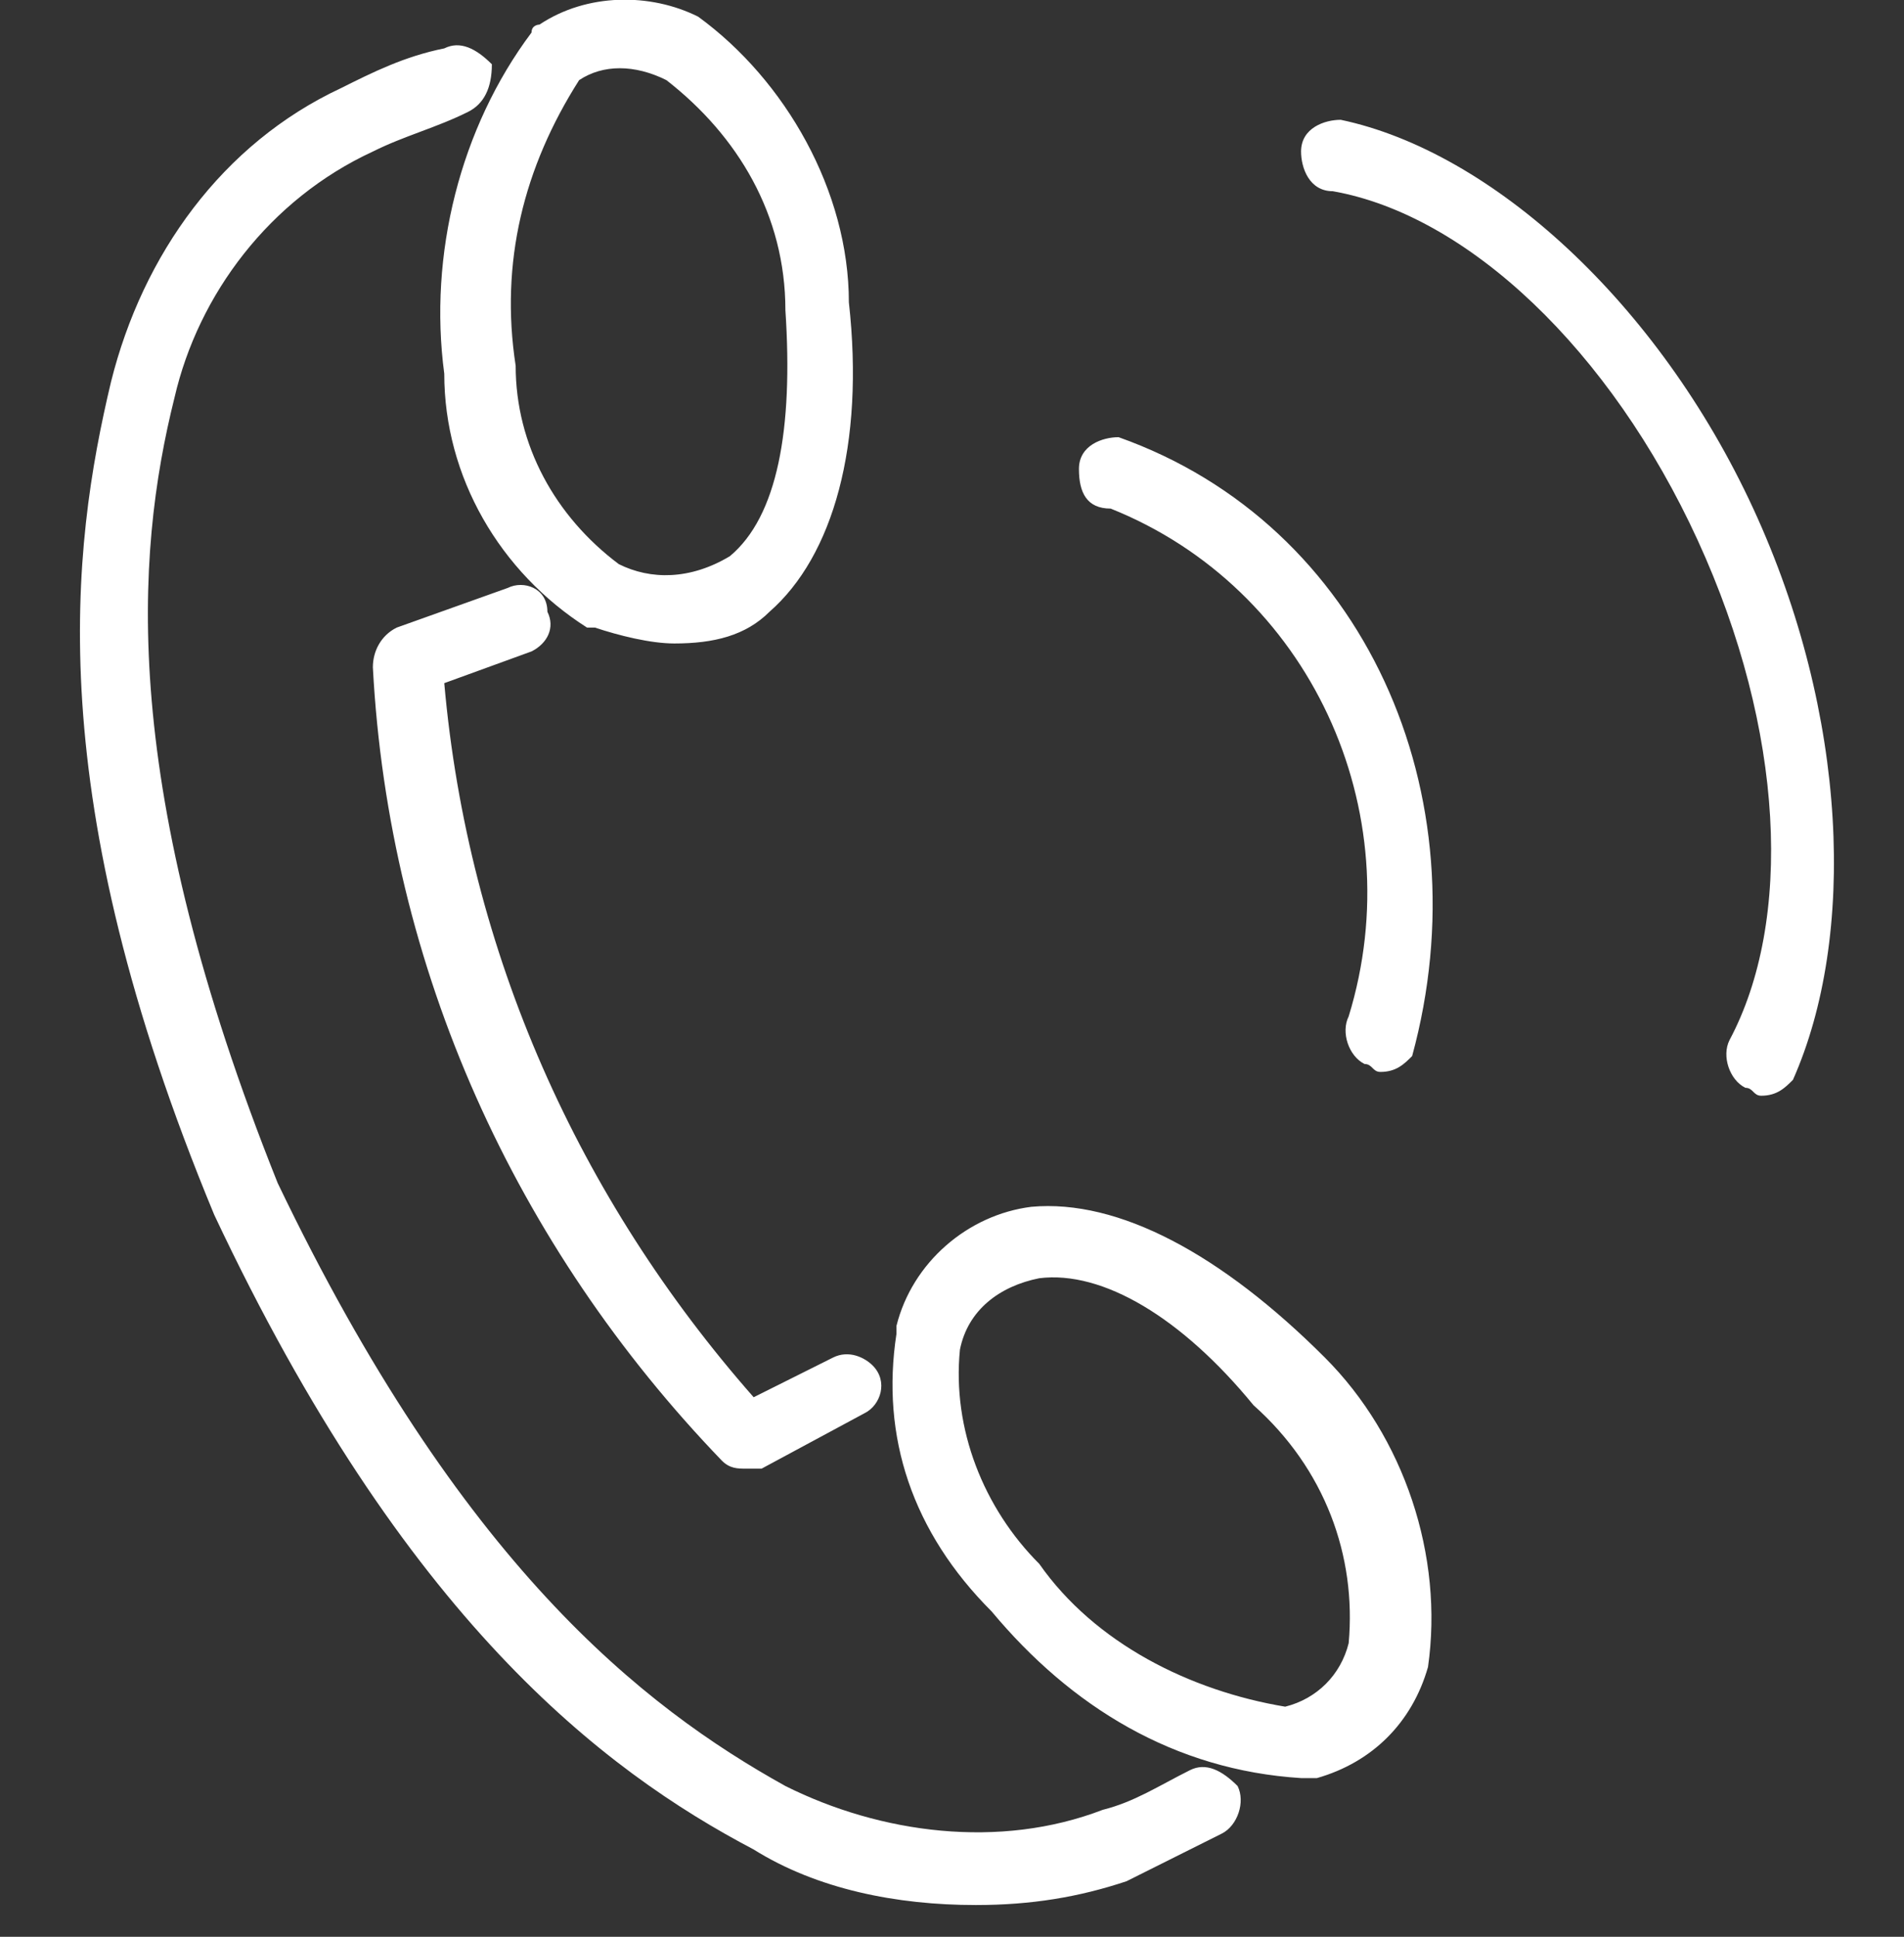 <?xml version="1.0" encoding="UTF-8"?>
<svg id="_レイヤー_2" data-name="レイヤー 2" xmlns="http://www.w3.org/2000/svg" viewBox="0 0 24 24.41">
  <rect x="0" y="0" width="24" height="24.41" fill="#333333" stroke="none"/>
  <defs>
    <style>
      .cls-1 {
        fill: #fff;
      }

      .cls-1, .cls-2 {
        fill-rule: evenodd;
      }

      .cls-2 {
        fill: rgba(255, 255, 255, 0);
      }
    </style>
  </defs>
  <g id="icn_tel01.svg" data-name="icn tel01.svg">
    <path id="_長方形_1565" data-name="長方形 1565" class="cls-2" d="M0,.41h24v24H0V.41Z"/>
    <path id="_シェイプ_2412" data-name="シェイプ 2412" class="cls-1" d="M14.1,5.51c-.2,0-.5.1-.5.4s.1.5.4.5h0c2.5,1,3.8,3.8,3,6.4-.1.2,0,.5.2.6h0c.1,0,.1.1.2.1.2,0,.3-.1.4-.2.9-3.3-.6-6.7-3.7-7.8ZM22.1,6.41c-1.2-2.6-3.3-4.5-5.2-4.9-.2,0-.5.1-.5.4,0,.2.1.5.4.5h0c1.7.3,3.5,2,4.6,4.4,1.1,2.4,1.2,4.8.4,6.3-.1.2,0,.5.2.6.1,0,.1.1.2.1.2,0,.3-.1.4-.2.8-1.8.7-4.6-.5-7.2h0ZM13,15.21c-.8.1-1.5.7-1.7,1.5v.1c-.2,1.3.2,2.5,1.2,3.5,1,1.2,2.3,2,3.9,2.1h.2c.7-.2,1.2-.7,1.4-1.4.2-1.4-.3-2.9-1.3-3.9-1.3-1.3-2.6-2-3.7-1.9h0ZM17,20.71c-.1.4-.4.7-.8.8-1.2-.2-2.4-.8-3.1-1.8-.7-.7-1.1-1.7-1-2.7.1-.5.5-.8,1-.9.8-.1,1.8.5,2.7,1.6.9.8,1.3,1.9,1.2,3h0ZM15,22.31c-.4.2-.7.4-1.1.5-1.3.5-2.8.3-4-.3-1.8-1-4.1-2.8-6.4-7.6-2-5-1.8-7.9-1.3-9.9.3-1.3,1.2-2.5,2.5-3.1.4-.2.8-.3,1.2-.5.2-.1.3-.3.3-.6-.2-.2-.4-.3-.6-.2-.5.1-.9.3-1.3.5-1.5.7-2.5,2.1-2.9,3.7-.5,2.1-.9,5.2,1.3,10.5,2.4,5.1,4.9,7,6.8,8,.8.5,1.8.7,2.8.7.7,0,1.3-.1,1.9-.3.4-.2.8-.4,1.2-.6.2-.1.3-.4.2-.6-.2-.2-.4-.3-.6-.2h0ZM10.5,17.11l-1,.5c-2.2-2.5-3.6-5.6-3.9-9l1.1-.4c.2-.1.3-.3.2-.5h0c0-.3-.3-.4-.5-.3h0l-1.4.5c-.2.1-.3.3-.3.5.2,3.8,1.8,7.3,4.4,10,.1.1.2.1.3.1h.2l1.3-.7c.2-.1.3-.4.1-.6-.1-.1-.3-.2-.5-.1h0ZM5.6,4.71c0,1.3.7,2.5,1.8,3.2h.1c.3.1.7.2,1,.2.5,0,.9-.1,1.2-.4.8-.7,1.2-2.1,1-3.9,0-1.4-.8-2.8-1.9-3.6-.6-.3-1.4-.3-2,.1,0,0-.1,0-.1.1-.9,1.2-1.3,2.8-1.1,4.3h0ZM7.3,1.01c.3-.2.7-.2,1.1,0,.9.7,1.5,1.7,1.5,2.9.1,1.5-.1,2.6-.7,3.1-.5.3-1,.3-1.4.1-.8-.6-1.3-1.5-1.3-2.5-.2-1.3.1-2.5.8-3.6h0Z"/>
  </g>
</svg>